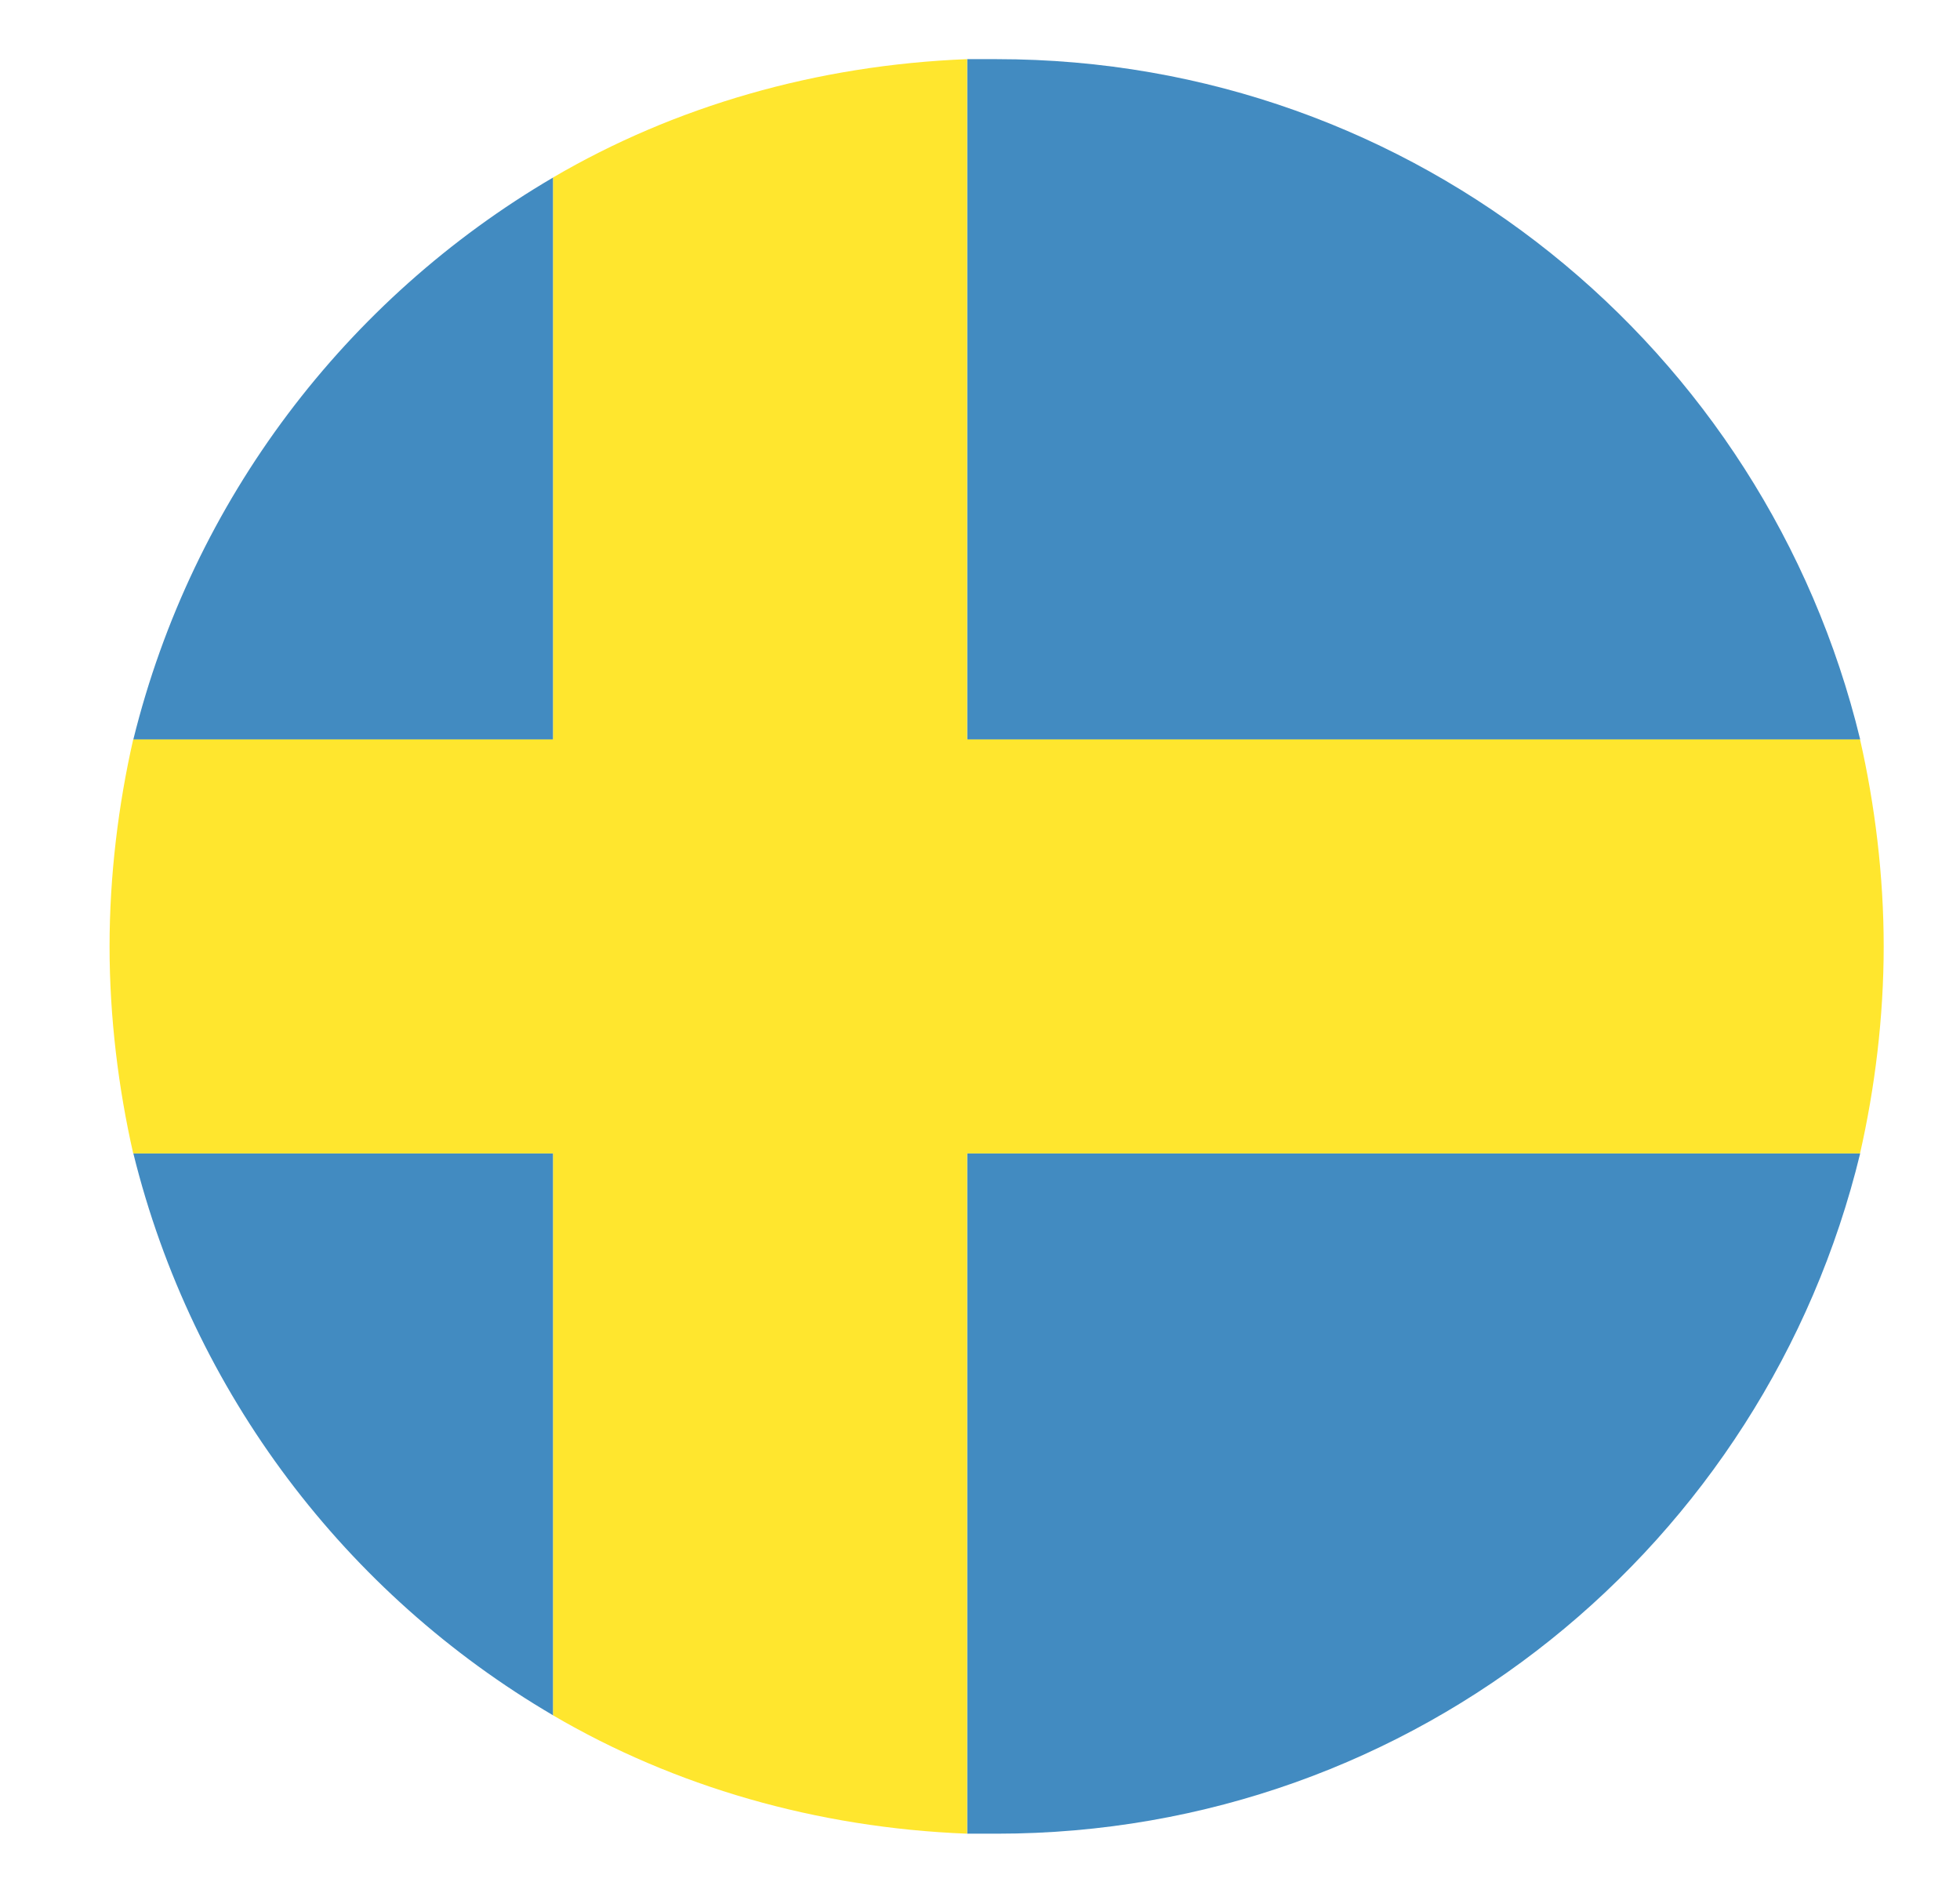 <svg width="29" height="28" viewBox="0 0 29 28" fill="none" xmlns="http://www.w3.org/2000/svg">
<path d="M27.523 10.938C26.123 5.162 20.96 0.875 14.748 0.875H14.31V10.938H27.523ZM8.185 2.625C5.123 4.419 2.848 7.394 1.973 10.938H8.185V2.625ZM1.973 17.062C2.848 20.606 5.123 23.581 8.185 25.375V17.062H1.973ZM14.31 27.125H14.748C20.96 27.125 26.123 22.837 27.523 17.062H14.31V27.125Z" fill="#428BC1"/>
<path d="M27.521 10.938H14.309V0.875C12.077 0.963 9.977 1.575 8.184 2.625V10.938H1.971C1.752 11.9 1.621 12.95 1.621 14C1.621 15.05 1.752 16.1 1.971 17.062H8.184V25.375C9.977 26.425 12.077 27.038 14.309 27.125V17.062H27.521C27.74 16.1 27.871 15.05 27.871 14C27.871 12.95 27.74 11.9 27.521 10.938Z" fill="#FFE62E"/>
</svg>
